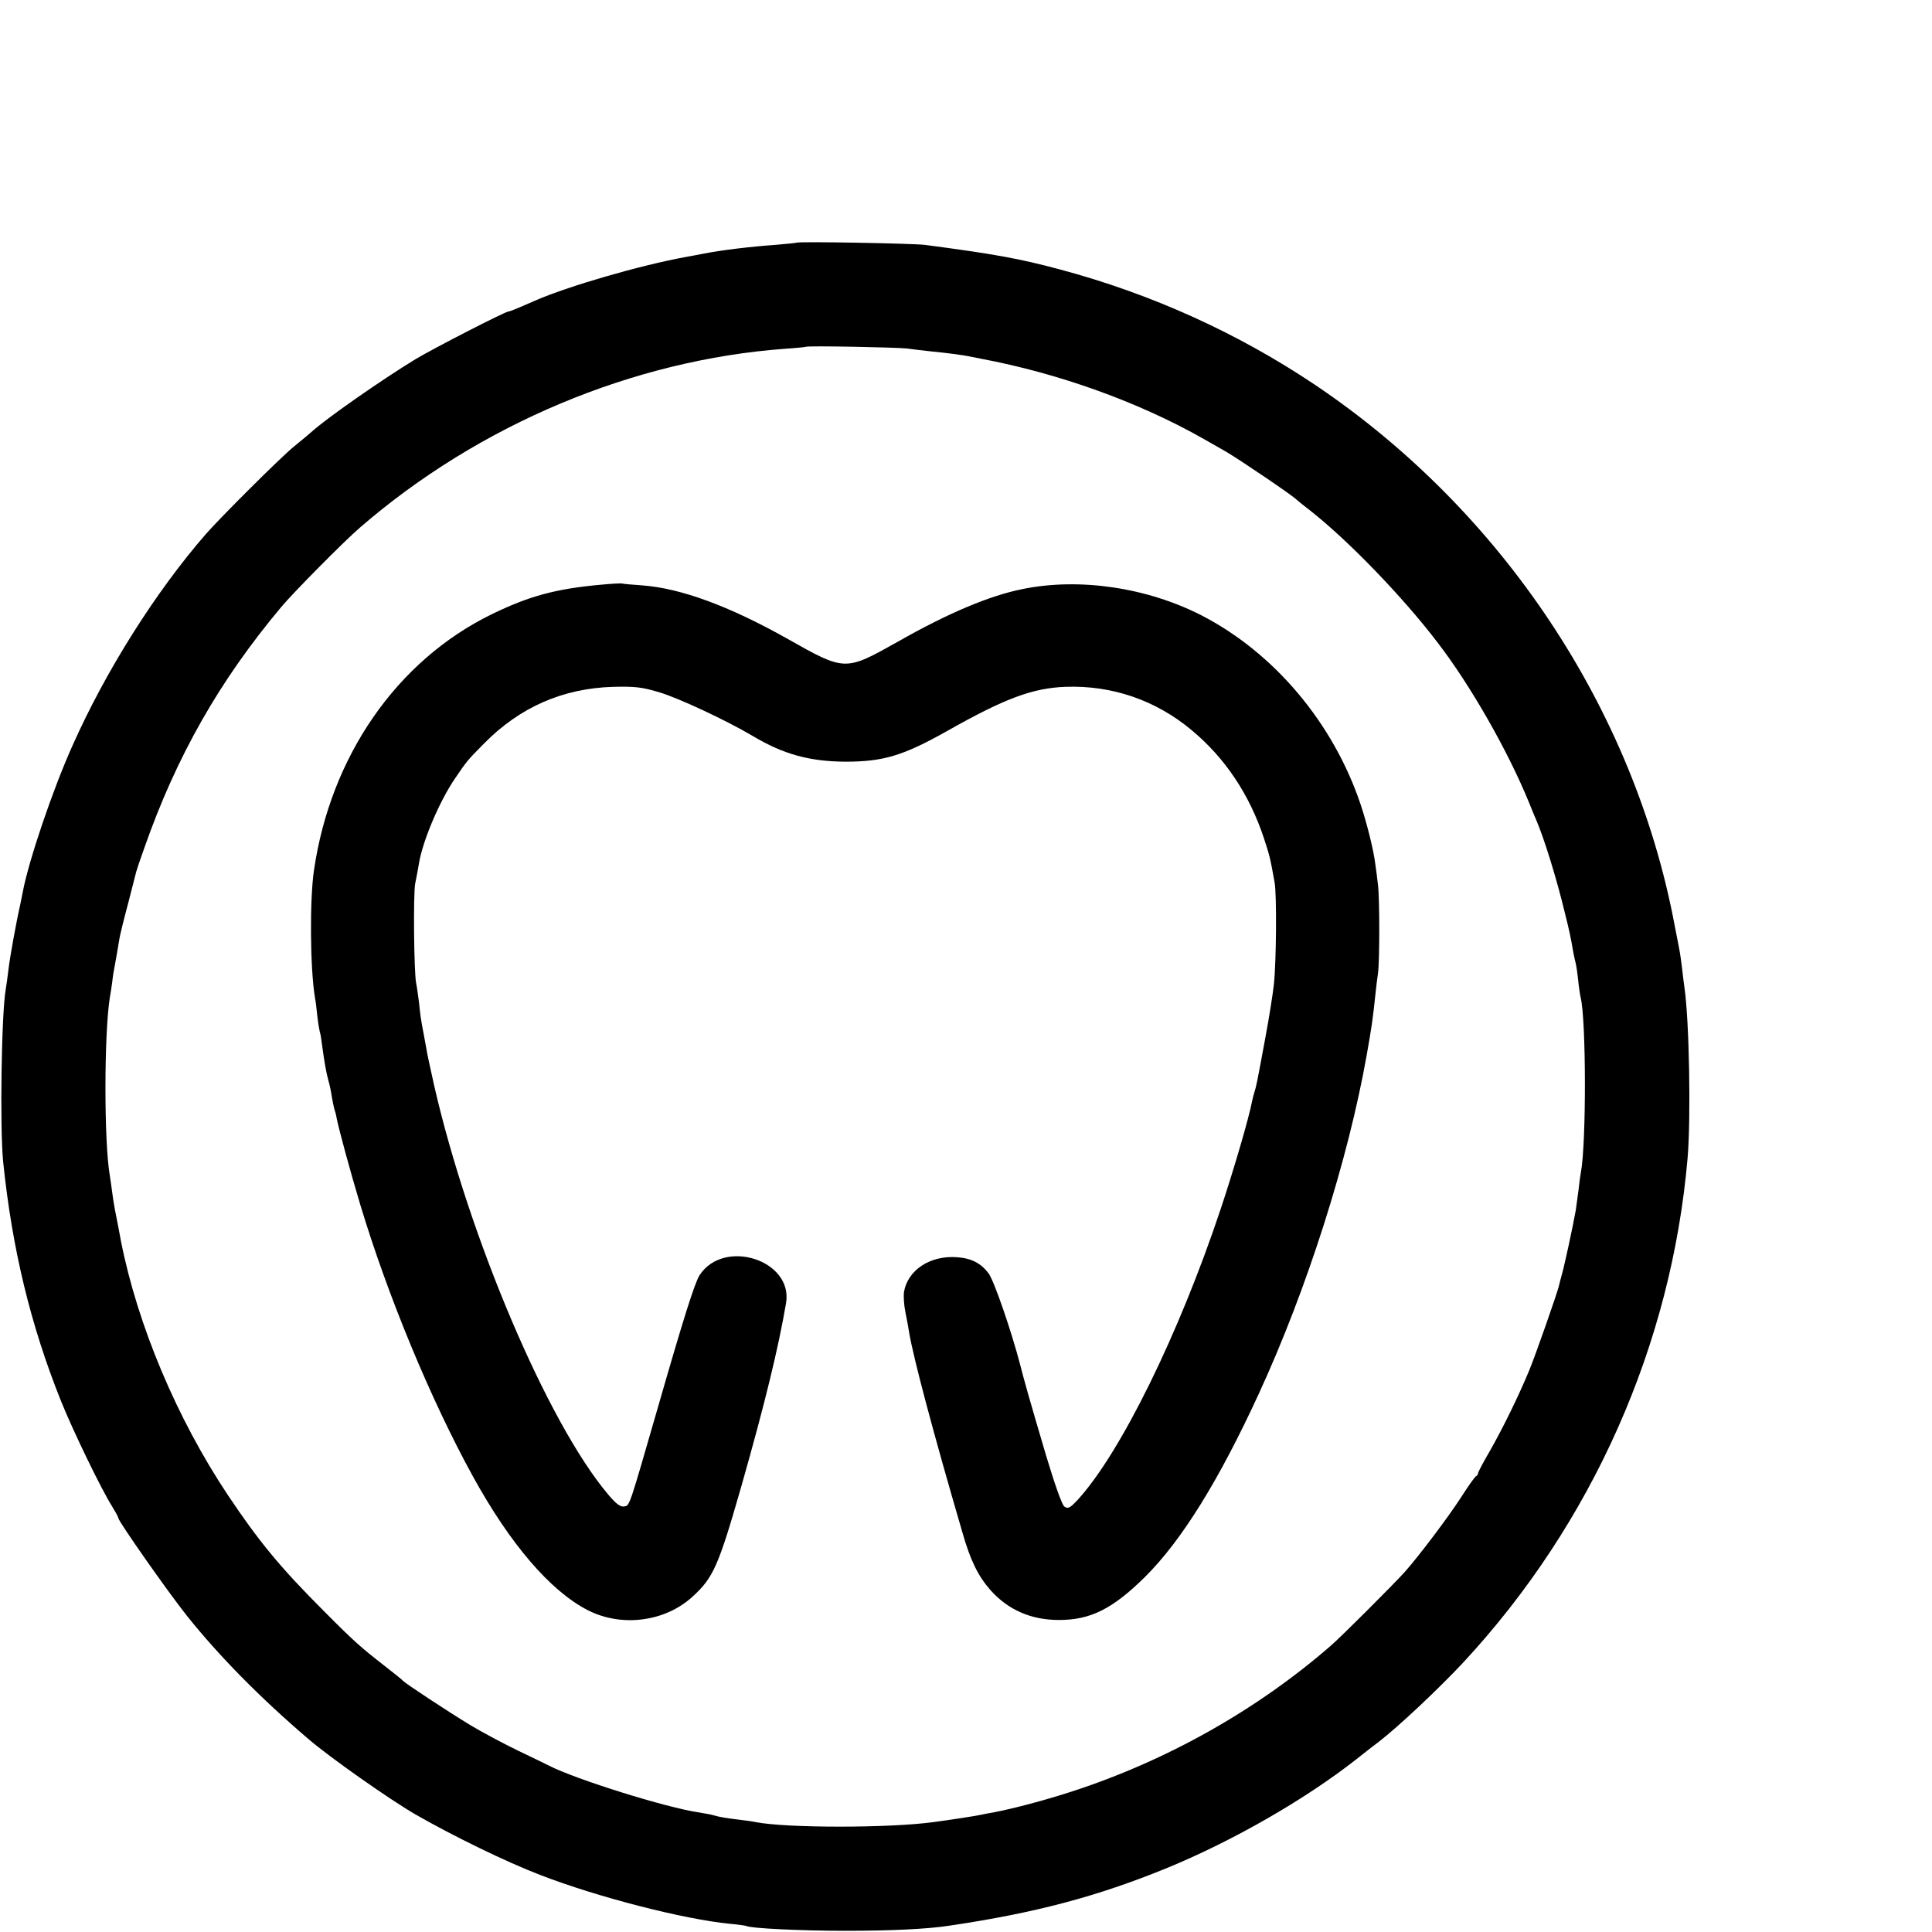 <?xml version="1.0" standalone="no"?>
<!DOCTYPE svg PUBLIC "-//W3C//DTD SVG 20010904//EN"
 "http://www.w3.org/TR/2001/REC-SVG-20010904/DTD/svg10.dtd">
<svg version="1.0" xmlns="http://www.w3.org/2000/svg"
 width="16pt" height="16pt" viewBox="0 0 16 16"
 preserveAspectRatio="xMidYMid meet">
<g transform="translate(0,16) scale(0.002,-0.002)"
fill="#000000" stroke="none">
<path d="M3298 6995 c-1 -1 -41 -5 -88 -9 -100 -7 -225 -22 -295 -36 -27 -5
-61 -12 -75 -14 -191 -35 -488 -121 -627 -182 -18 -8 -48 -21 -67 -29 -19 -8
-37 -15 -41 -15 -13 0 -309 -152 -384 -197 -138 -84 -368 -244 -433 -303 -9
-8 -41 -35 -72 -60 -54 -44 -300 -289 -364 -362 -208 -239 -415 -567 -553
-878 -82 -183 -180 -474 -204 -600 -3 -14 -7 -36 -10 -50 -18 -79 -44 -223
-50 -275 -4 -33 -9 -69 -11 -80 -18 -98 -25 -571 -11 -715 37 -361 114 -678
239 -990 52 -129 168 -368 213 -439 14 -23 25 -43 25 -47 0 -13 206 -307 285
-406 133 -166 301 -337 501 -508 88 -76 337 -251 444 -313 157 -90 376 -197
520 -252 236 -91 590 -182 782 -201 35 -3 66 -8 69 -9 15 -10 227 -20 409 -20
187 0 339 7 430 21 358 53 613 121 900 238 275 113 573 284 786 451 28 22 68
54 90 70 87 67 253 224 354 332 533 575 861 1313 928 2088 14 164 7 569 -13
705 -3 19 -7 56 -10 81 -3 25 -7 54 -9 65 -2 10 -11 60 -21 109 -168 899 -716
1722 -1492 2243 -318 213 -675 375 -1053 476 -171 46 -273 64 -560 102 -47 6
-526 15 -532 9z m457 -438 c28 -4 73 -9 100 -12 81 -8 128 -15 155 -20 14 -3
36 -7 50 -10 326 -61 658 -181 925 -333 33 -19 75 -43 93 -53 56 -33 278 -183
292 -199 3 -3 28 -23 55 -44 157 -123 385 -359 528 -547 137 -178 291 -449
377 -659 12 -30 26 -64 31 -75 32 -74 84 -240 119 -386 18 -72 24 -99 35 -164
3 -16 8 -37 10 -45 2 -8 7 -40 10 -70 3 -30 8 -62 10 -70 23 -88 24 -605 1
-725 -2 -11 -7 -45 -10 -75 -4 -30 -9 -67 -11 -81 -13 -73 -47 -229 -57 -264
-6 -22 -12 -44 -13 -50 -7 -30 -98 -290 -123 -350 -48 -115 -108 -236 -161
-330 -28 -48 -51 -91 -51 -96 0 -4 -3 -9 -7 -11 -5 -1 -33 -41 -63 -88 -55
-85 -176 -245 -234 -310 -45 -50 -265 -270 -306 -305 -306 -266 -679 -476
-1074 -604 -111 -36 -240 -70 -323 -86 -15 -2 -39 -7 -53 -10 -23 -5 -127 -21
-195 -30 -184 -25 -606 -25 -736 0 -12 3 -43 7 -68 10 -50 6 -83 11 -109 19
-9 3 -35 7 -57 11 -134 19 -514 138 -622 194 -10 5 -67 33 -128 62 -60 29
-150 77 -198 106 -91 55 -268 172 -277 182 -3 4 -36 31 -75 61 -100 78 -127
101 -255 230 -179 179 -268 287 -397 480 -211 317 -373 702 -442 1050 -5 30
-15 78 -20 105 -6 28 -13 70 -16 95 -3 25 -8 56 -10 70 -25 143 -24 592 0 741
3 14 7 43 10 65 2 21 7 50 10 64 5 27 12 67 20 116 3 17 19 82 36 145 16 63
31 121 33 129 2 8 17 53 34 100 133 379 311 692 567 997 50 60 262 274 325
328 493 427 1131 695 1763 741 45 3 83 7 84 8 6 5 371 -2 418 -7z"/>
<path d="M2490 5579 c-189 -17 -299 -47 -455 -123 -392 -192 -666 -587 -735
-1060 -18 -123 -16 -403 4 -526 3 -14 7 -48 10 -77 3 -28 8 -57 10 -65 3 -7 7
-33 10 -58 9 -68 17 -112 26 -145 5 -16 11 -46 14 -66 3 -20 8 -42 10 -50 3
-8 8 -25 10 -39 9 -46 57 -223 98 -359 113 -375 291 -806 466 -1124 154 -280
320 -474 475 -554 140 -72 320 -49 434 55 87 79 108 127 204 462 96 338 152
567 184 755 29 177 -257 269 -358 115 -20 -31 -66 -176 -172 -545 -122 -422
-117 -410 -142 -413 -15 -2 -33 12 -65 50 -250 296 -576 1064 -720 1692 -16
72 -31 140 -32 151 -2 11 -7 38 -11 60 -13 68 -14 76 -20 134 -4 31 -9 67 -12
81 -9 48 -12 365 -4 410 5 25 12 61 15 80 14 93 84 259 149 355 52 76 50 74
122 147 148 150 326 228 535 234 88 2 118 -1 188 -22 79 -23 280 -117 388
-181 127 -76 236 -106 384 -107 158 0 240 25 420 126 240 136 356 179 492 184
192 7 374 -55 523 -180 138 -115 239 -266 299 -448 23 -69 27 -87 44 -183 9
-50 7 -326 -3 -420 -4 -38 -20 -140 -36 -225 -35 -190 -37 -197 -44 -220 -3
-10 -8 -27 -10 -38 -12 -66 -76 -285 -130 -447 -174 -522 -416 -1013 -593
-1206 -32 -34 -40 -38 -55 -27 -10 8 -39 90 -76 213 -73 247 -89 305 -107 375
-36 138 -108 348 -131 378 -31 41 -71 62 -129 66 -112 9 -206 -53 -221 -145
-2 -16 0 -53 6 -82 6 -29 13 -68 16 -87 17 -101 98 -408 220 -825 33 -116 65
-181 116 -239 73 -82 168 -124 284 -124 131 0 222 46 356 178 151 150 305 397
472 760 199 432 369 966 446 1400 21 118 26 154 36 250 3 30 8 71 11 90 7 51
7 307 0 365 -3 28 -8 66 -11 86 -7 58 -34 167 -61 248 -113 337 -358 628 -659
783 -225 115 -504 157 -740 109 -136 -27 -308 -99 -517 -218 -220 -123 -217
-124 -461 14 -239 134 -438 207 -597 219 -41 3 -79 6 -85 8 -5 1 -44 -1 -85
-5z"/>
</g>
</svg>
